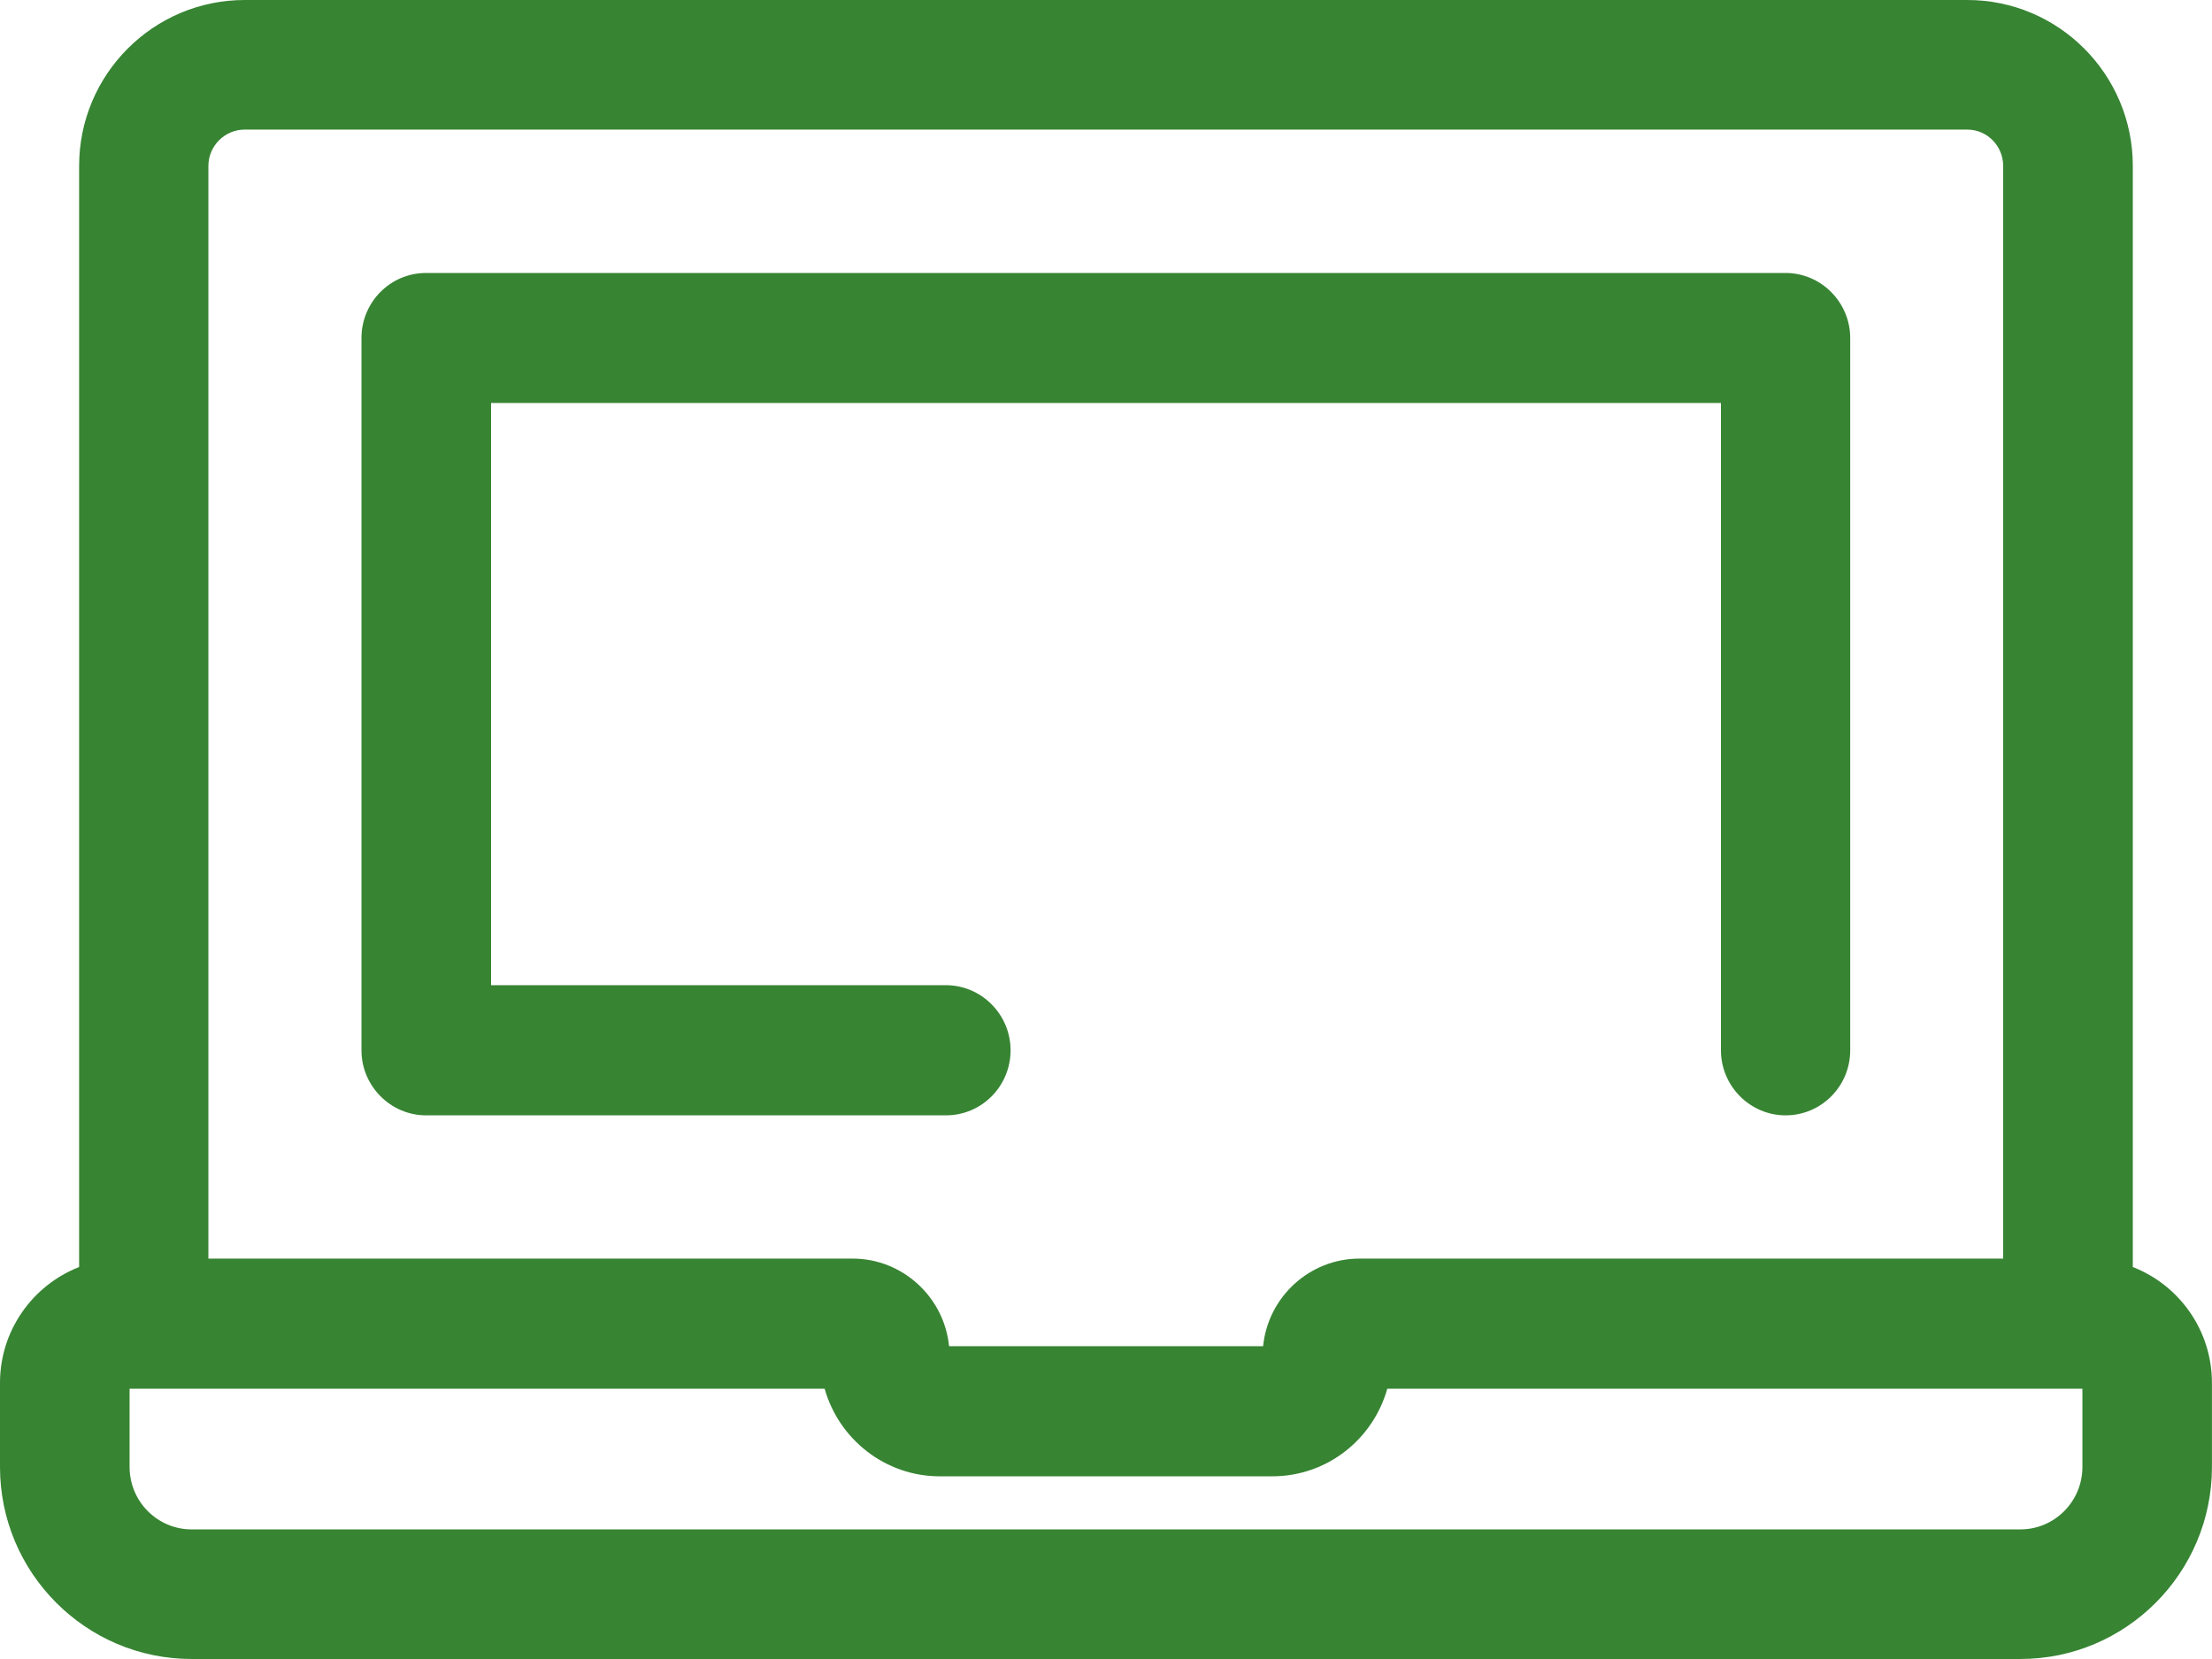 <?xml version="1.0" encoding="utf-8"?>
<!-- Generator: Adobe Illustrator 26.0.1, SVG Export Plug-In . SVG Version: 6.00 Build 0)  -->
<svg version="1.1" id="Layer_1" xmlns="http://www.w3.org/2000/svg" xmlns:xlink="http://www.w3.org/1999/xlink" x="0px" y="0px"
	 viewBox="0 0 34.667 26" style="enable-background:new 0 0 34.667 26;" xml:space="preserve">
<style type="text/css">
	.st0{fill:#378433;}
</style>
<g>
	<path class="st0" d="M32.636,22.991c0,0.54-0.437,0.978-0.971,0.978H3.002
		c-0.534,0-0.971-0.437-0.971-0.978V21.764h10.893c0.222,0.791,0.949,1.373,1.802,1.373h5.214
		c0.86,0,1.58-0.582,1.802-1.373H32.636L32.636,22.991z M3.834,2.031h26.998
		c0.311,0,0.562,0.256,0.562,0.569v17.125H21.307c-0.784,0-1.435,0.603-1.511,1.373h-4.922
		c-0.076-0.769-0.729-1.373-1.511-1.373H3.266V2.6C3.266,2.288,3.522,2.031,3.834,2.031z
		 M33.426,19.857V2.6C33.426,1.165,32.262,0,30.833,0H3.834C2.405,0,1.24,1.165,1.24,2.6v17.257
		C0.513,20.142,0,20.849,0,21.673v1.318C0,24.649,1.345,26,3.002,26h28.662
		c1.657,0,3.002-1.351,3.002-3.009v-1.318c0-0.825-0.513-1.532-1.24-1.816H33.426z"/>
	<path class="st0" d="M6.678,17.48h8.147c0.562,0,1.013-0.458,1.013-1.02
		c0-0.562-0.458-1.02-1.013-1.02H7.696V6.316h19.275v10.144c0,0.562,0.458,1.02,1.013,1.02
		c0.562,0,1.013-0.458,1.013-1.02V5.298c0-0.562-0.458-1.02-1.013-1.02H6.678
		c-0.562,0-1.013,0.458-1.013,1.02v11.162c0,0.562,0.458,1.02,1.013,1.02L6.678,17.48z"/>
</g>
</svg>
